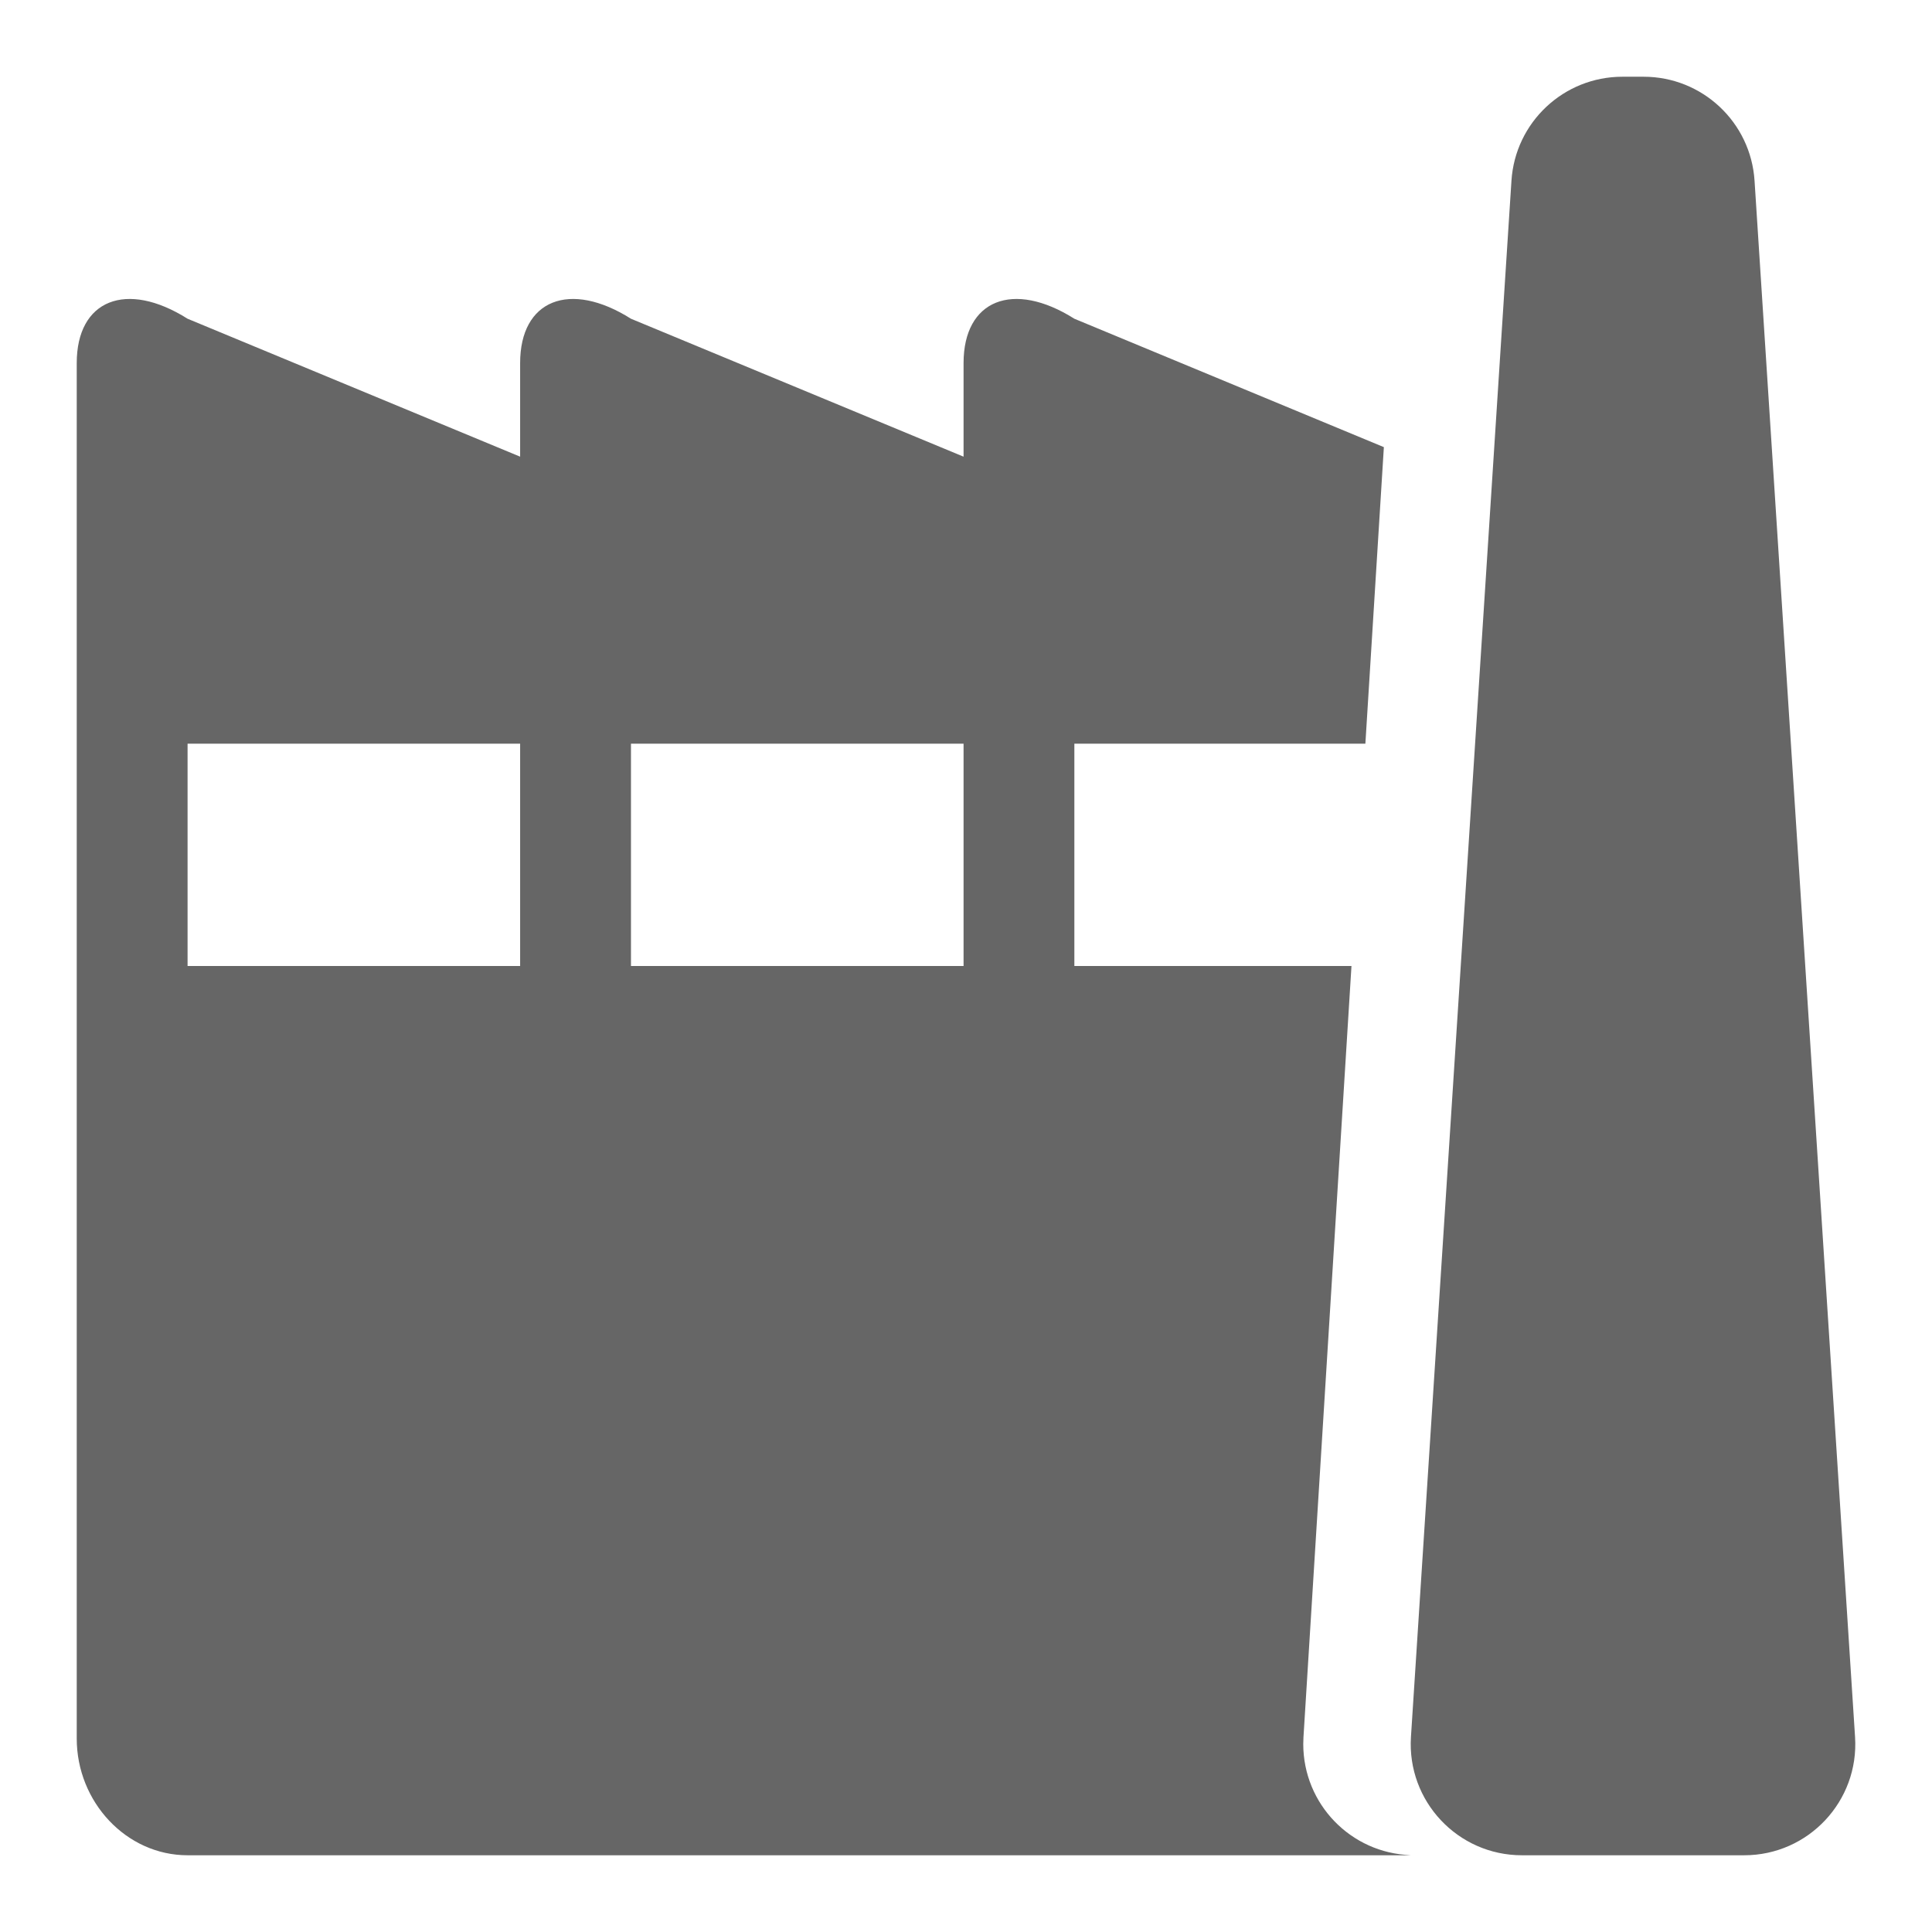 <svg xmlns="http://www.w3.org/2000/svg" xmlns:xlink="http://www.w3.org/1999/xlink" fill="none" version="1.1" width="46" height="46" viewBox="0 0 46 46"><defs><clipPath id="master_svg0_2_1483"><rect x="0" y="0" width="46" height="46" rx="0"/></clipPath></defs><g clip-path="url(#master_svg0_2_1483)"><g><path d="M32.949,10.648L32.509,17.707L25.58,17.707L25.58,23L32.178,23L31.035,41.362L31.03,41.526C31.031,42.954,32.163,44.123,33.589,44.17L33.499,44.173L4.466,44.173C3.007,44.173,1.827,42.903,1.827,41.394L1.827,8.645C1.827,7.139,3.007,6.668,4.466,7.589L12.384,10.873L12.384,8.645C12.384,7.139,13.565,6.668,15.023,7.589L22.942,10.873L22.942,8.645C22.942,7.139,24.122,6.668,25.58,7.589L32.949,10.646L32.949,10.648ZM22.942,17.707L15.023,17.707L15.023,23L22.942,23L22.942,17.707ZM12.384,17.707L4.466,17.707L4.466,23L12.384,23L12.384,17.707ZM38.626,1.827L39.134,1.827C40.53,1.827,41.686,2.911,41.775,4.304L44.168,41.357C44.267,42.882,43.057,44.173,41.529,44.173L36.236,44.173C34.707,44.173,33.497,42.882,33.594,41.357L35.987,4.304C36.076,2.911,37.232,1.827,38.628,1.827L38.626,1.827Z" fill="#666666" fill-opacity="1" style="mix-blend-mode:passthrough"/></g></g></svg>